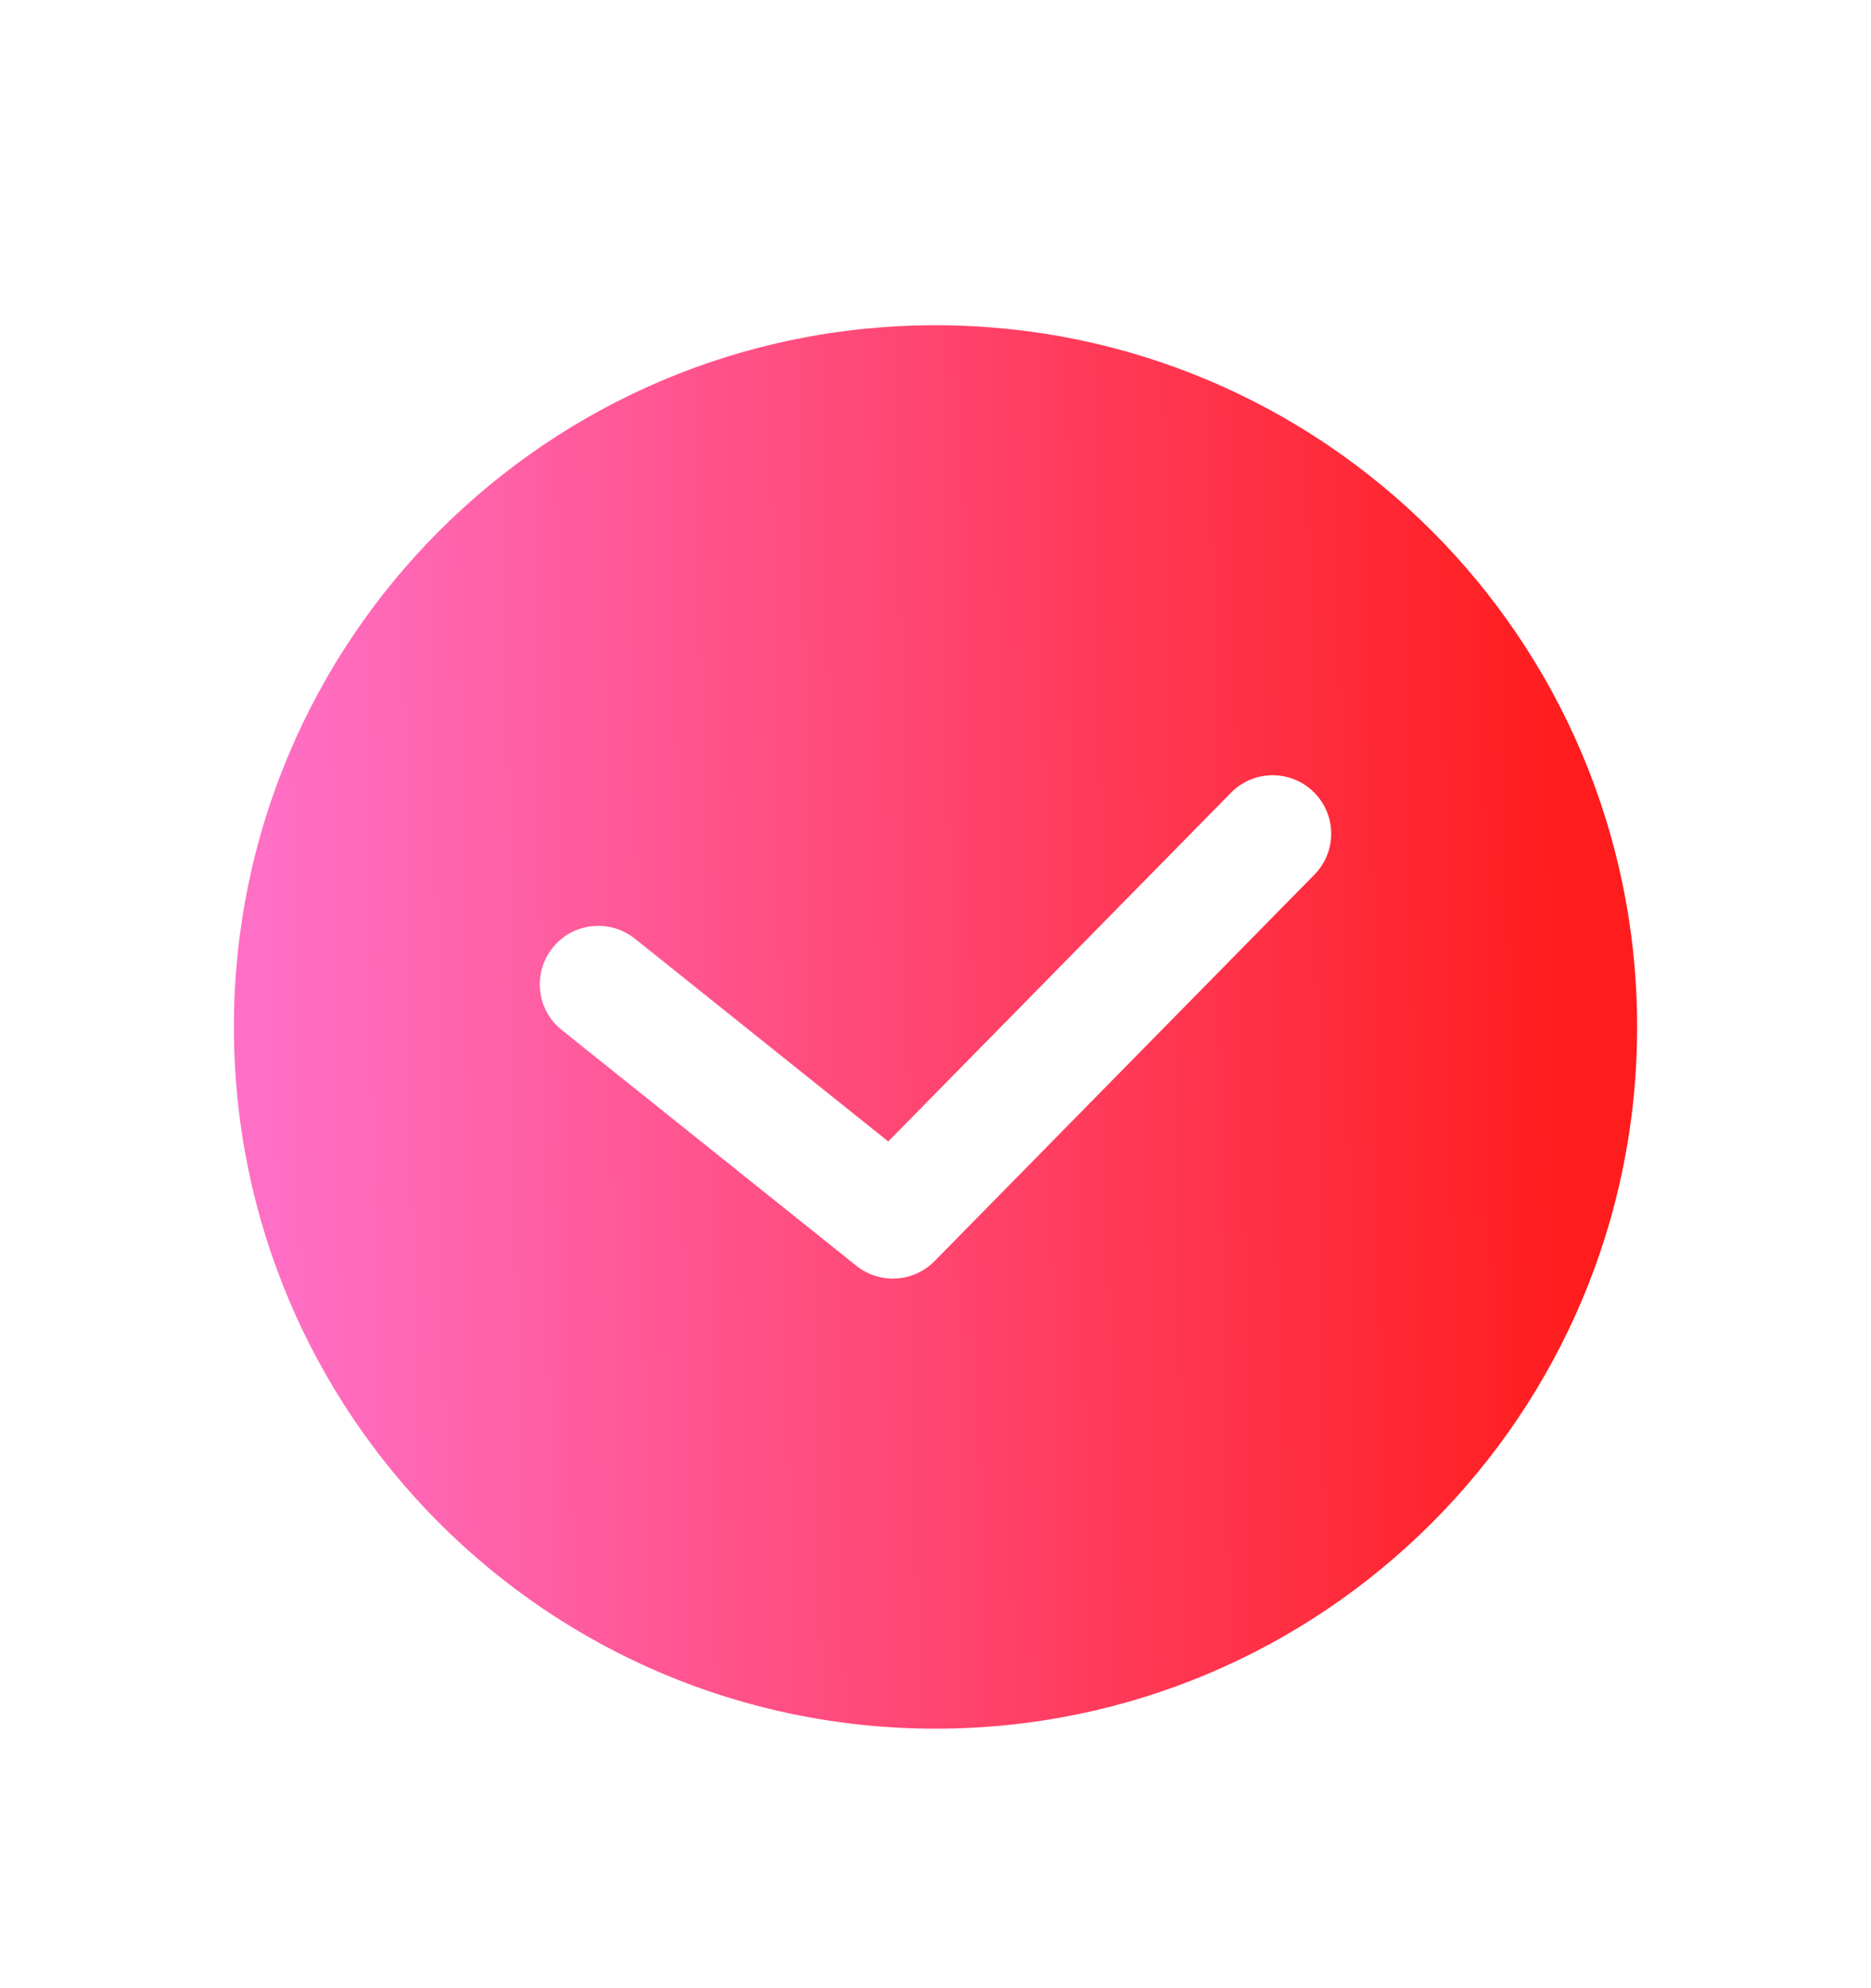 <svg width="16" height="17" viewBox="0 0 16 17" fill="none" xmlns="http://www.w3.org/2000/svg">
<path d="M8 2.781C11.314 2.781 14 5.467 14 8.781C14 12.095 11.314 14.781 8 14.781C4.686 14.781 2 12.095 2 8.781C2 5.467 4.686 2.781 8 2.781ZM11.234 6.772C11.037 6.579 10.721 6.581 10.527 6.778L7.596 9.76L5.429 8.026C5.213 7.854 4.898 7.889 4.726 8.104C4.553 8.32 4.588 8.635 4.804 8.807L7.323 10.823C7.523 10.983 7.812 10.966 7.992 10.783L11.24 7.479C11.434 7.282 11.431 6.966 11.234 6.772Z" fill="url(#paint0_linear_14788_58534)"/>
<defs>
<linearGradient id="paint0_linear_14788_58534" x1="13.388" y1="2.781" x2="2.209" y2="2.964" gradientUnits="userSpaceOnUse">
<stop stop-color="#FF1C1C"/>
<stop offset="1" stop-color="#FF6FC5"/>
</linearGradient>
</defs>
</svg>
